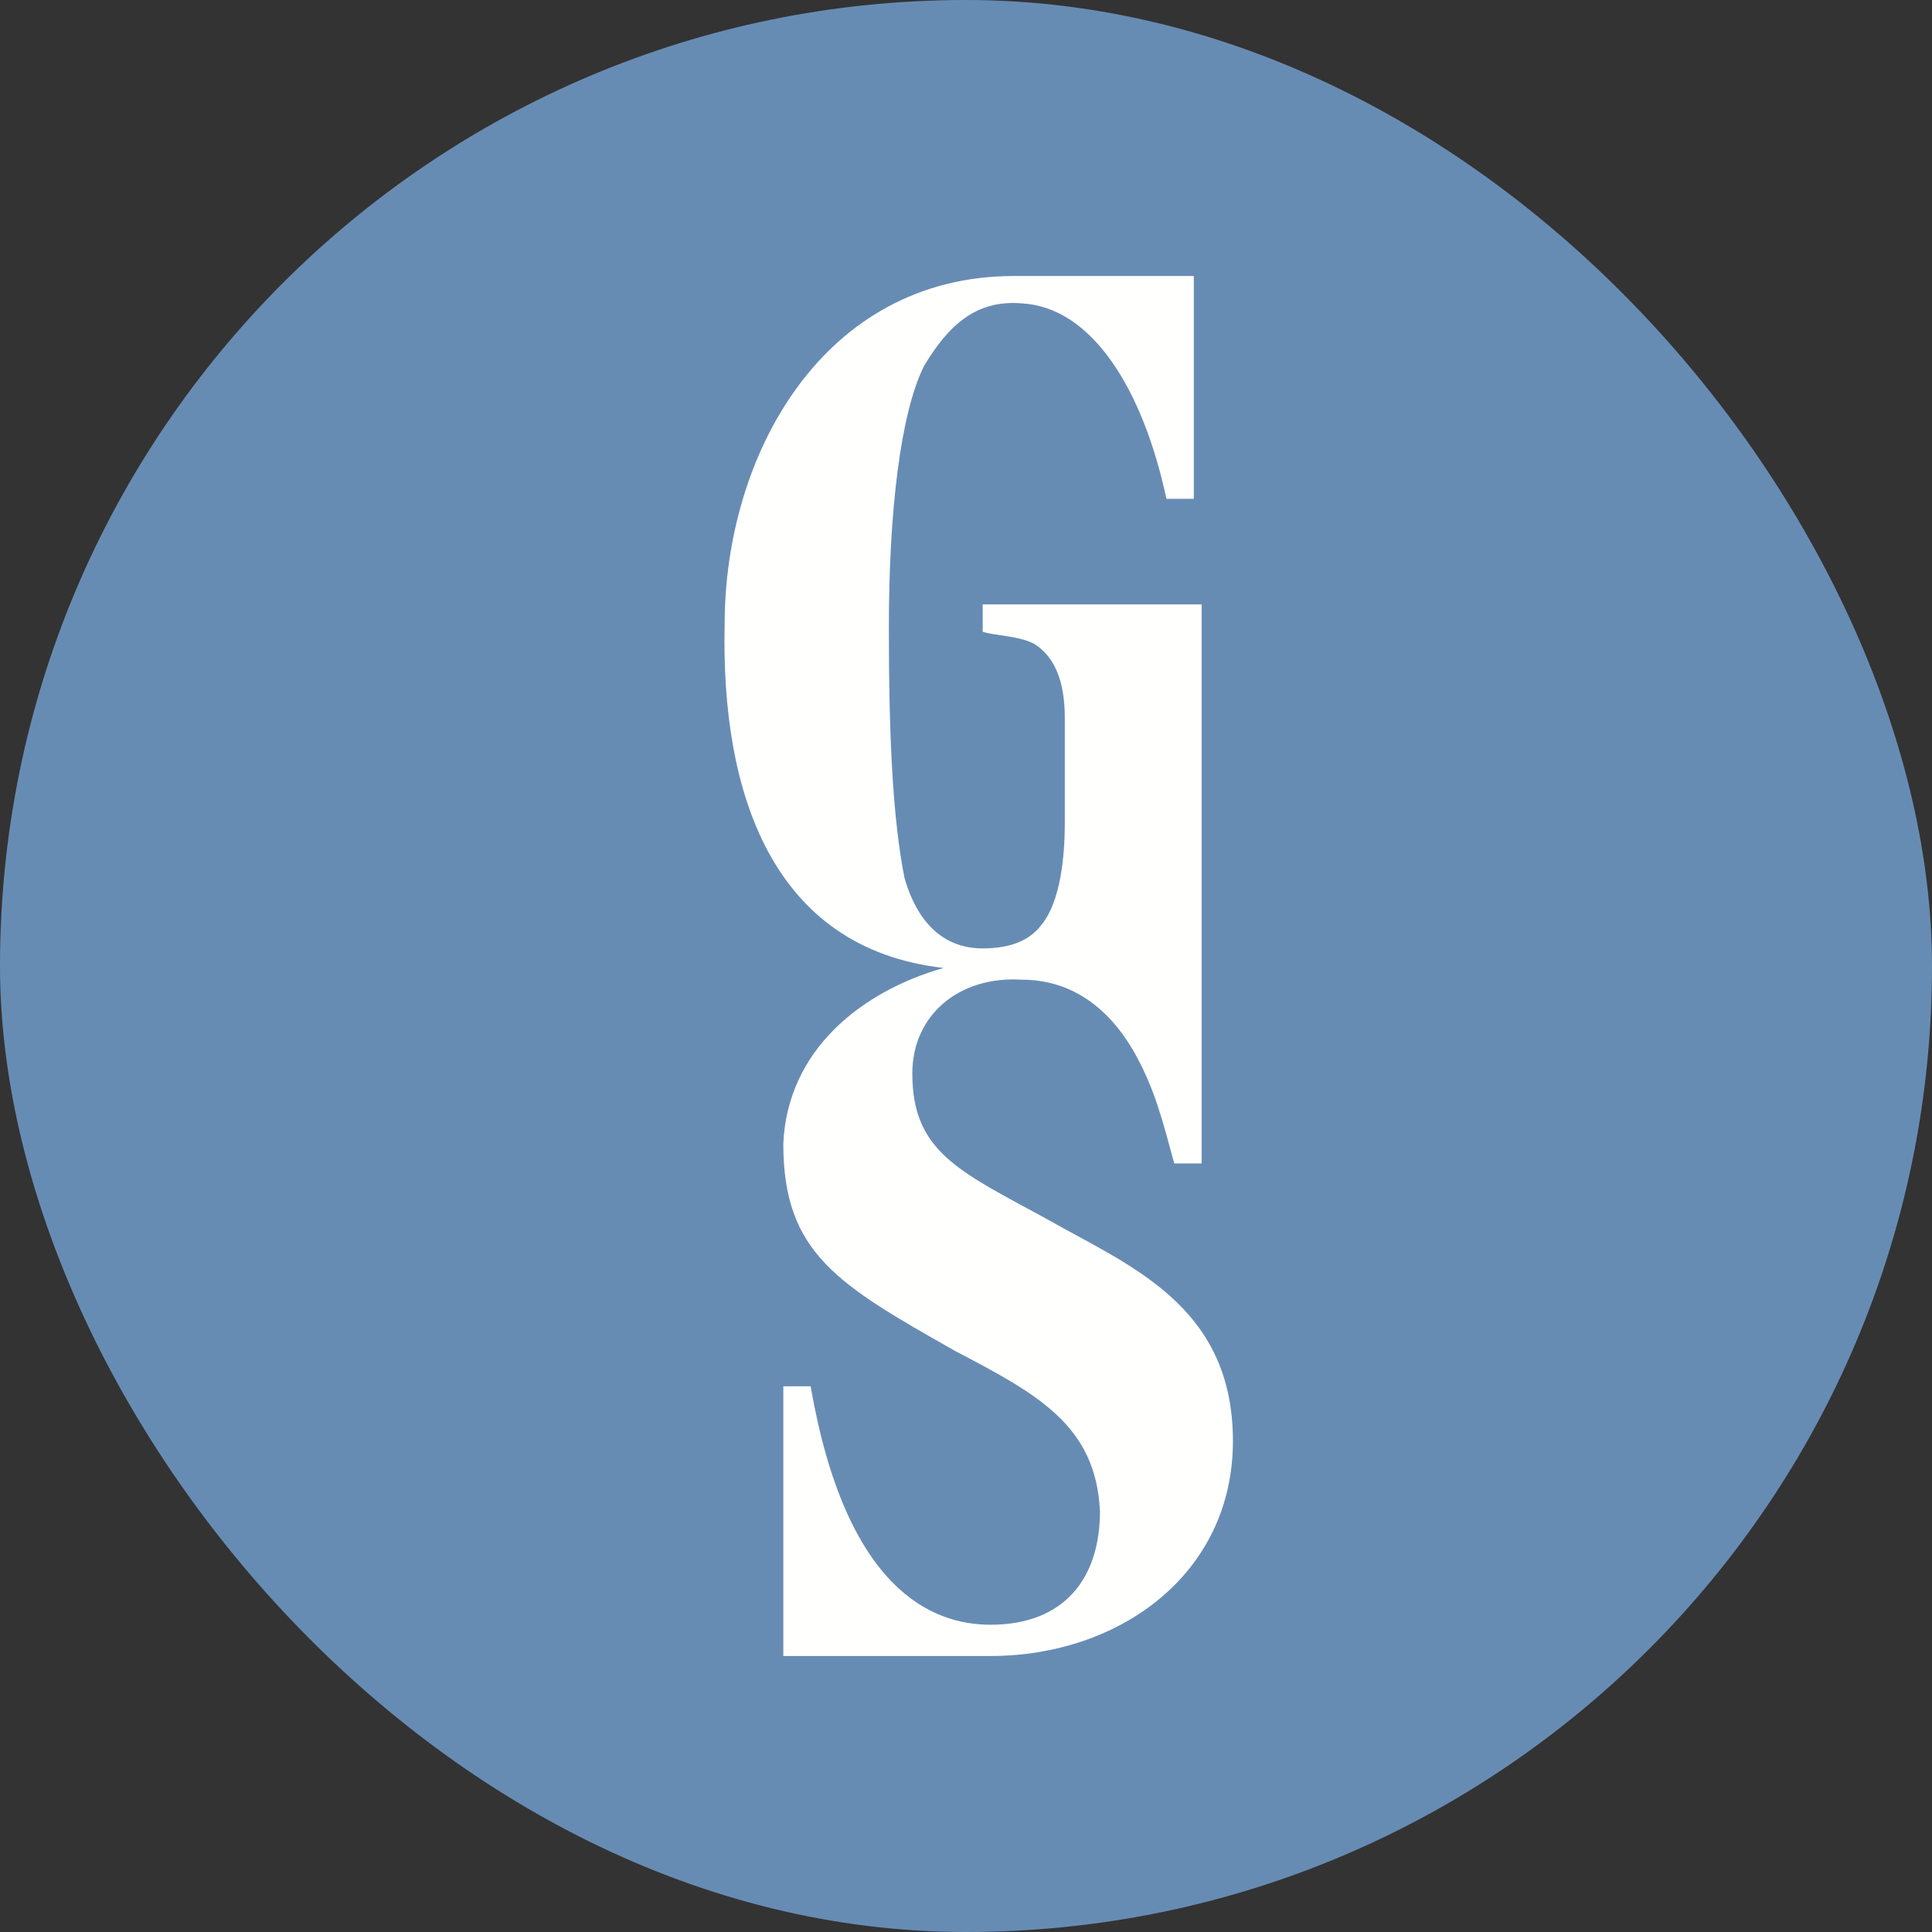 <svg width="56" height="56" xmlns="http://www.w3.org/2000/svg"><rect width="100%" height="100%" fill="#333333" stroke="none"/><g fill="none" fill-rule="evenodd"><rect fill="#678CB4" width="56" height="56" rx="28"/><path d="M34.603 8v6.459h-.793c-.68-3.172-2.153-5.553-4.193-5.666-1.36-.113-2.152.68-2.833 1.814-.679 1.36-1.02 4.192-1.02 7.591 0 3.174.114 5.553.454 7.252.226.794.794 2.04 2.266 2.04.794 0 1.36-.226 1.7-.68.567-.68.68-2.04.68-2.945v-3.06c0-1.134-.34-1.813-.906-2.153-.453-.227-1.134-.227-1.474-.34v-.793h6.346v16.204h-.794c-.339-1.247-.565-2.153-1.132-3.173s-1.587-2.153-3.287-2.153c-1.813-.114-3.173 1.02-3.173 2.719 0 2.267 1.36 2.834 3.853 4.193 2.38 1.36 5.44 2.493 5.44 6.459C35.737 45.62 32.45 48 28.71 48h-6.005v-7.818h.792c1.02 5.891 3.514 6.912 5.213 6.912 2.152 0 3.173-1.36 3.173-3.286-.114-2.494-1.813-3.4-4.193-4.647-3.399-1.925-4.985-2.832-4.985-6.005.113-2.72 2.265-4.42 4.645-5.1-4.985-.565-6.459-5.098-6.345-9.971C21.006 13.213 23.838 8 29.391 8h5.212" fill="#FFFFFE"/></g></svg>